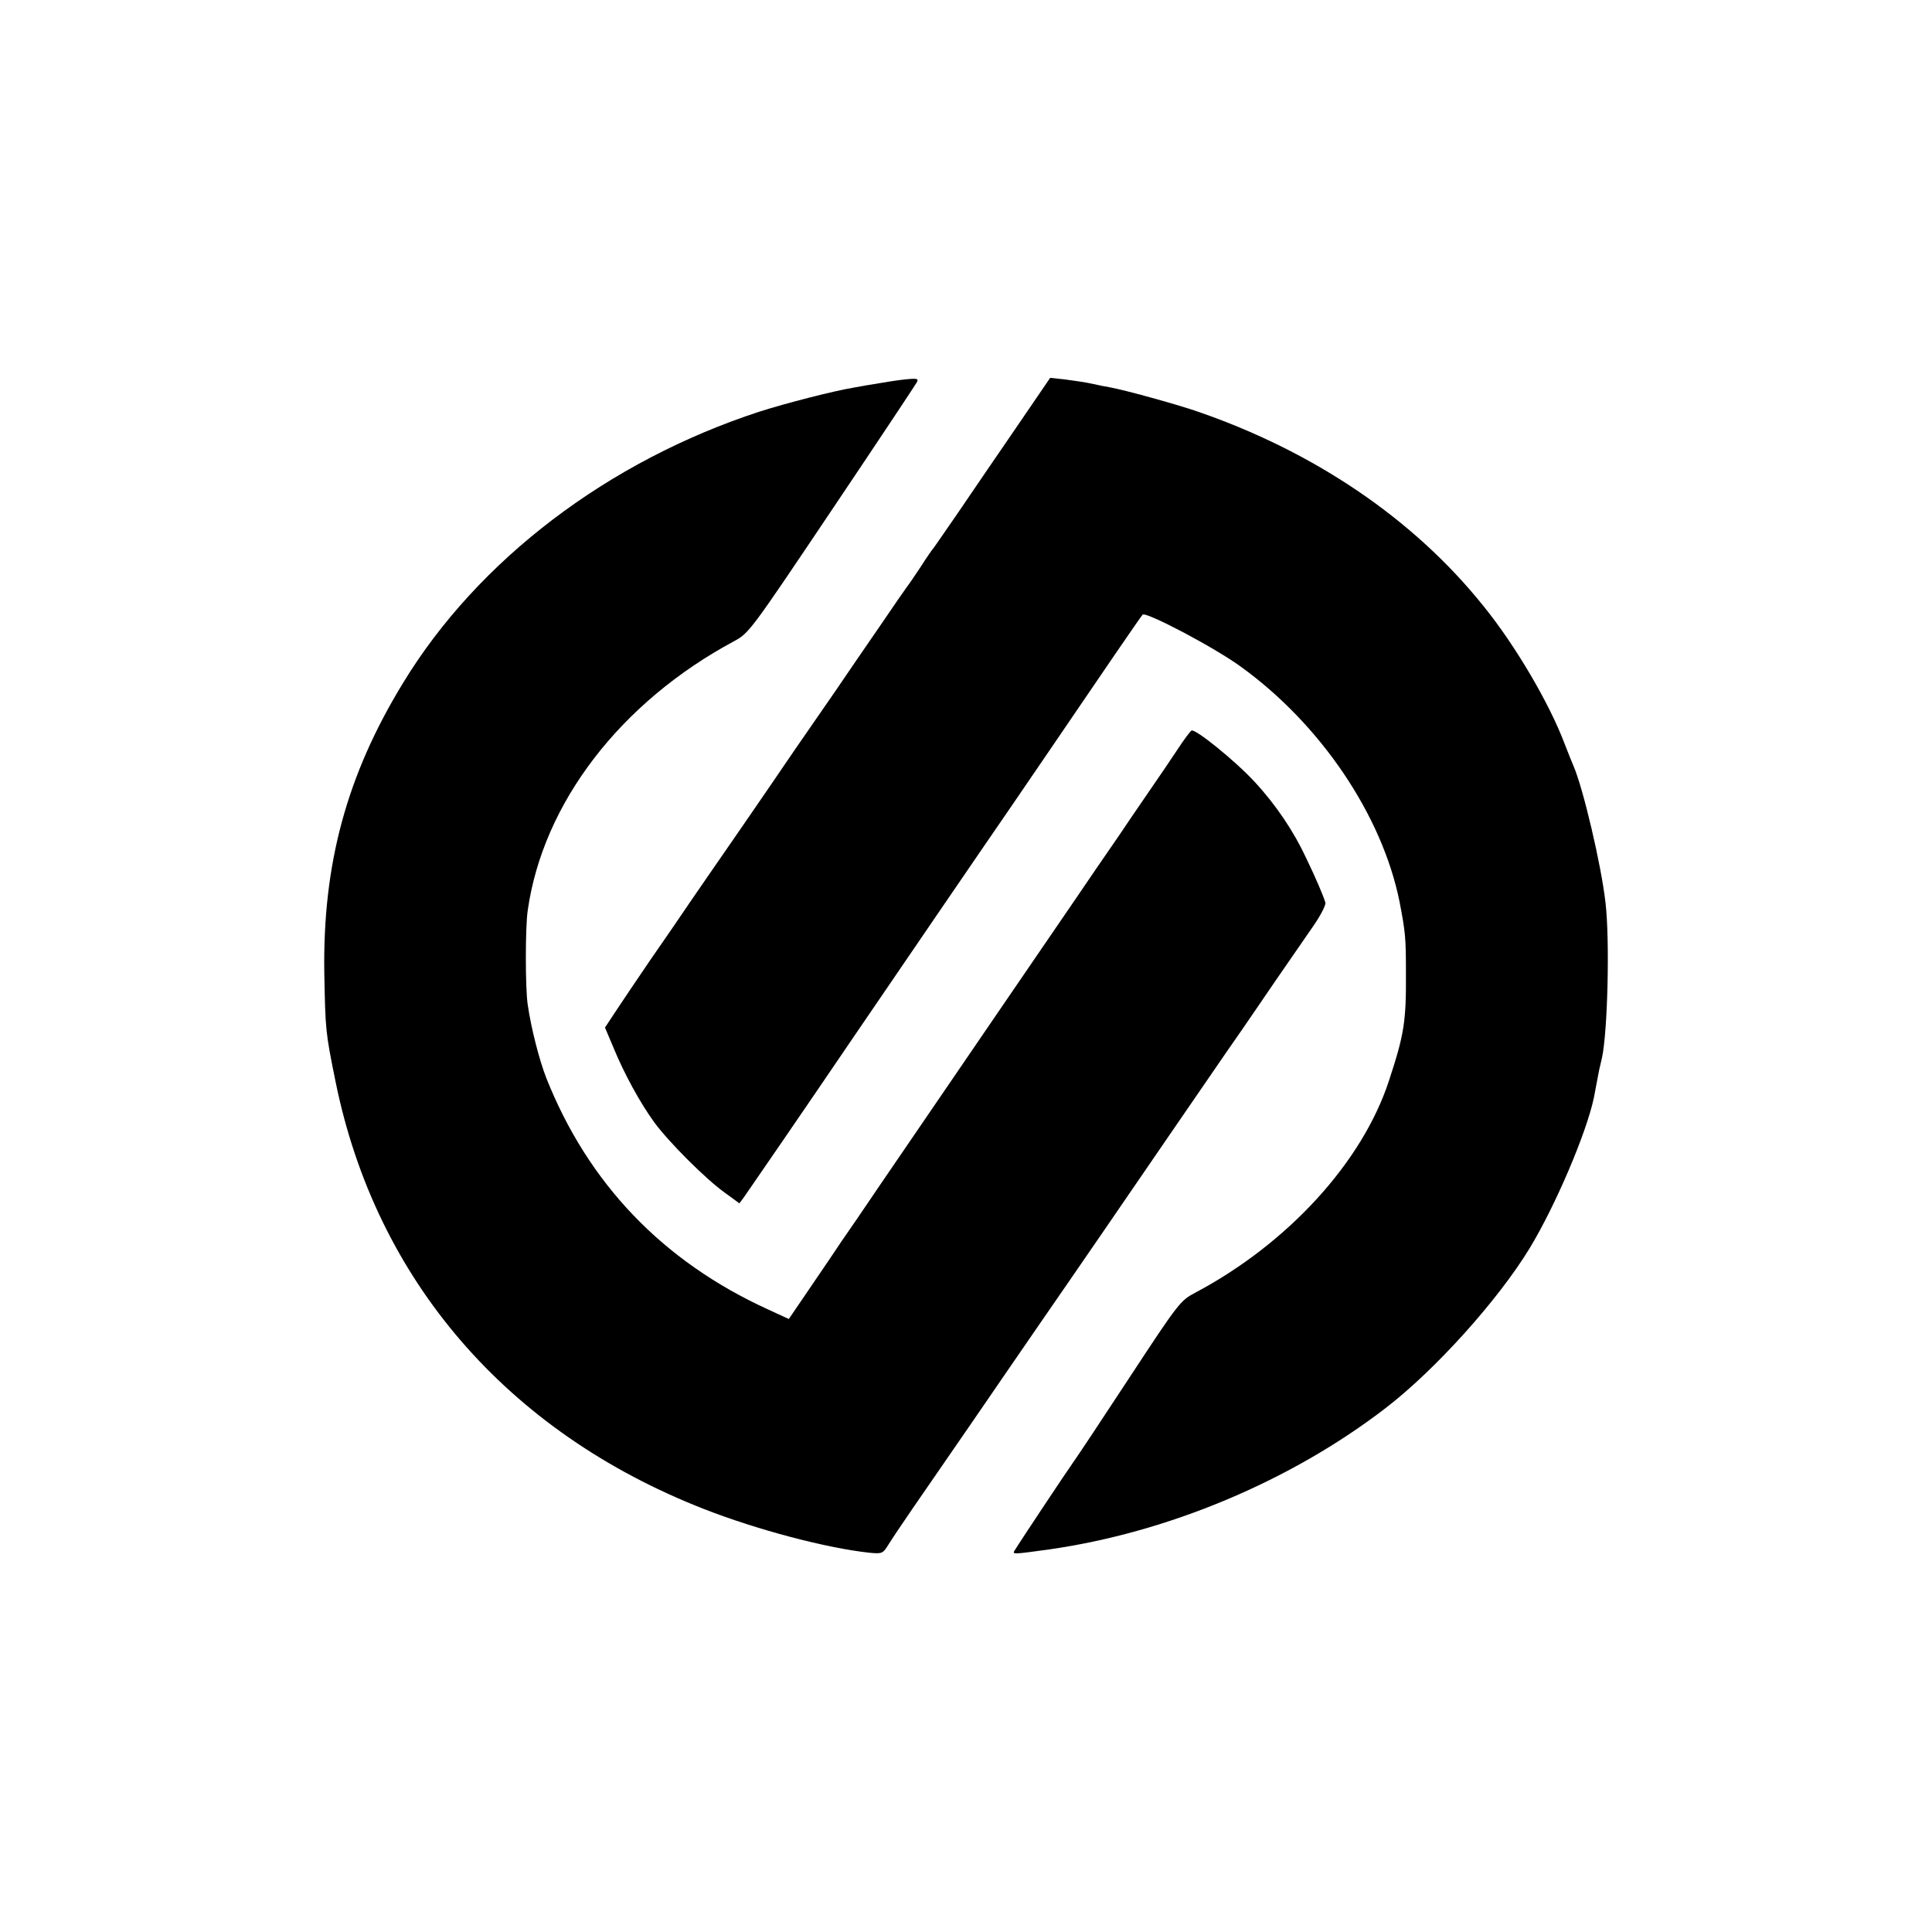 <?xml version="1.0" standalone="no"?>
<!DOCTYPE svg PUBLIC "-//W3C//DTD SVG 20010904//EN"
 "http://www.w3.org/TR/2001/REC-SVG-20010904/DTD/svg10.dtd">
<svg version="1.0" xmlns="http://www.w3.org/2000/svg"
 width="700pt" height="700pt" viewBox="0 0 700 700"
 preserveAspectRatio="xMidYMid meet">
<g transform="translate(0,700) scale(0.1,-0.1)"
fill="#000000" stroke="none">
<path d="M3195 5613 c-38 -6 -86 -14 -105 -18 -72 -12 -243 -56 -337 -86 -549
-179 -1021 -537 -1293 -984 -204 -334 -291 -656 -285 -1050 4 -208 4 -213 41
-395 146 -718 621 -1269 1336 -1548 192 -75 442 -141 599 -158 44 -4 48 -3 67
28 11 18 51 78 89 133 160 232 300 435 351 510 30 44 79 115 108 157 68 98
142 206 226 328 128 187 402 586 453 660 29 41 77 111 107 155 51 75 73 107
203 295 29 41 50 82 47 90 -8 26 -32 83 -69 160 -45 97 -110 194 -187 277 -70
76 -216 194 -229 186 -5 -3 -29 -35 -53 -72 -24 -36 -61 -91 -82 -121 -20 -30
-78 -113 -126 -185 -49 -71 -122 -177 -161 -235 -82 -119 -421 -616 -711
-1040 -54 -80 -114 -168 -134 -196 -19 -29 -70 -104 -113 -167 l-79 -116 -76
35 c-381 174 -651 456 -803 839 -25 64 -55 181 -67 265 -9 58 -9 282 0 341 55
389 336 755 748 976 54 29 61 39 353 474 164 244 302 452 307 461 9 14 6 17
-22 15 -18 -1 -64 -7 -103 -14z"/>
<path d="M3680 5448 c-69 -100 -162 -237 -207 -303 -45 -66 -86 -124 -90 -130
-5 -5 -27 -37 -48 -70 -22 -33 -43 -64 -48 -70 -4 -5 -50 -71 -100 -145 -51
-74 -124 -180 -161 -235 -131 -189 -173 -250 -234 -340 -34 -49 -97 -142 -141
-205 -44 -63 -109 -158 -145 -210 -35 -52 -103 -151 -151 -220 -47 -69 -103
-152 -124 -184 l-39 -59 30 -71 c39 -96 98 -203 149 -273 53 -72 187 -206 256
-255 l52 -38 17 23 c16 23 224 325 388 567 135 198 499 731 571 835 34 50 97
142 140 205 196 288 338 496 345 503 11 12 259 -118 355 -188 290 -209 513
-539 576 -853 21 -110 23 -128 23 -257 1 -175 -6 -222 -61 -389 -96 -296 -367
-592 -703 -770 -53 -28 -61 -38 -235 -303 -99 -151 -190 -288 -203 -306 -21
-29 -196 -292 -216 -325 -9 -14 -5 -14 124 4 431 61 877 248 1220 512 181 139
408 392 522 579 94 155 206 418 233 546 5 25 8 44 19 100 3 12 7 31 10 43 21
94 29 430 13 564 -15 134 -81 415 -116 495 -5 11 -19 47 -32 80 -55 146 -178
356 -294 499 -253 316 -616 562 -1045 708 -78 26 -251 74 -310 85 -14 2 -43 8
-65 13 -22 5 -65 11 -95 15 l-55 6 -125 -183z"/>
</g>
</svg>
